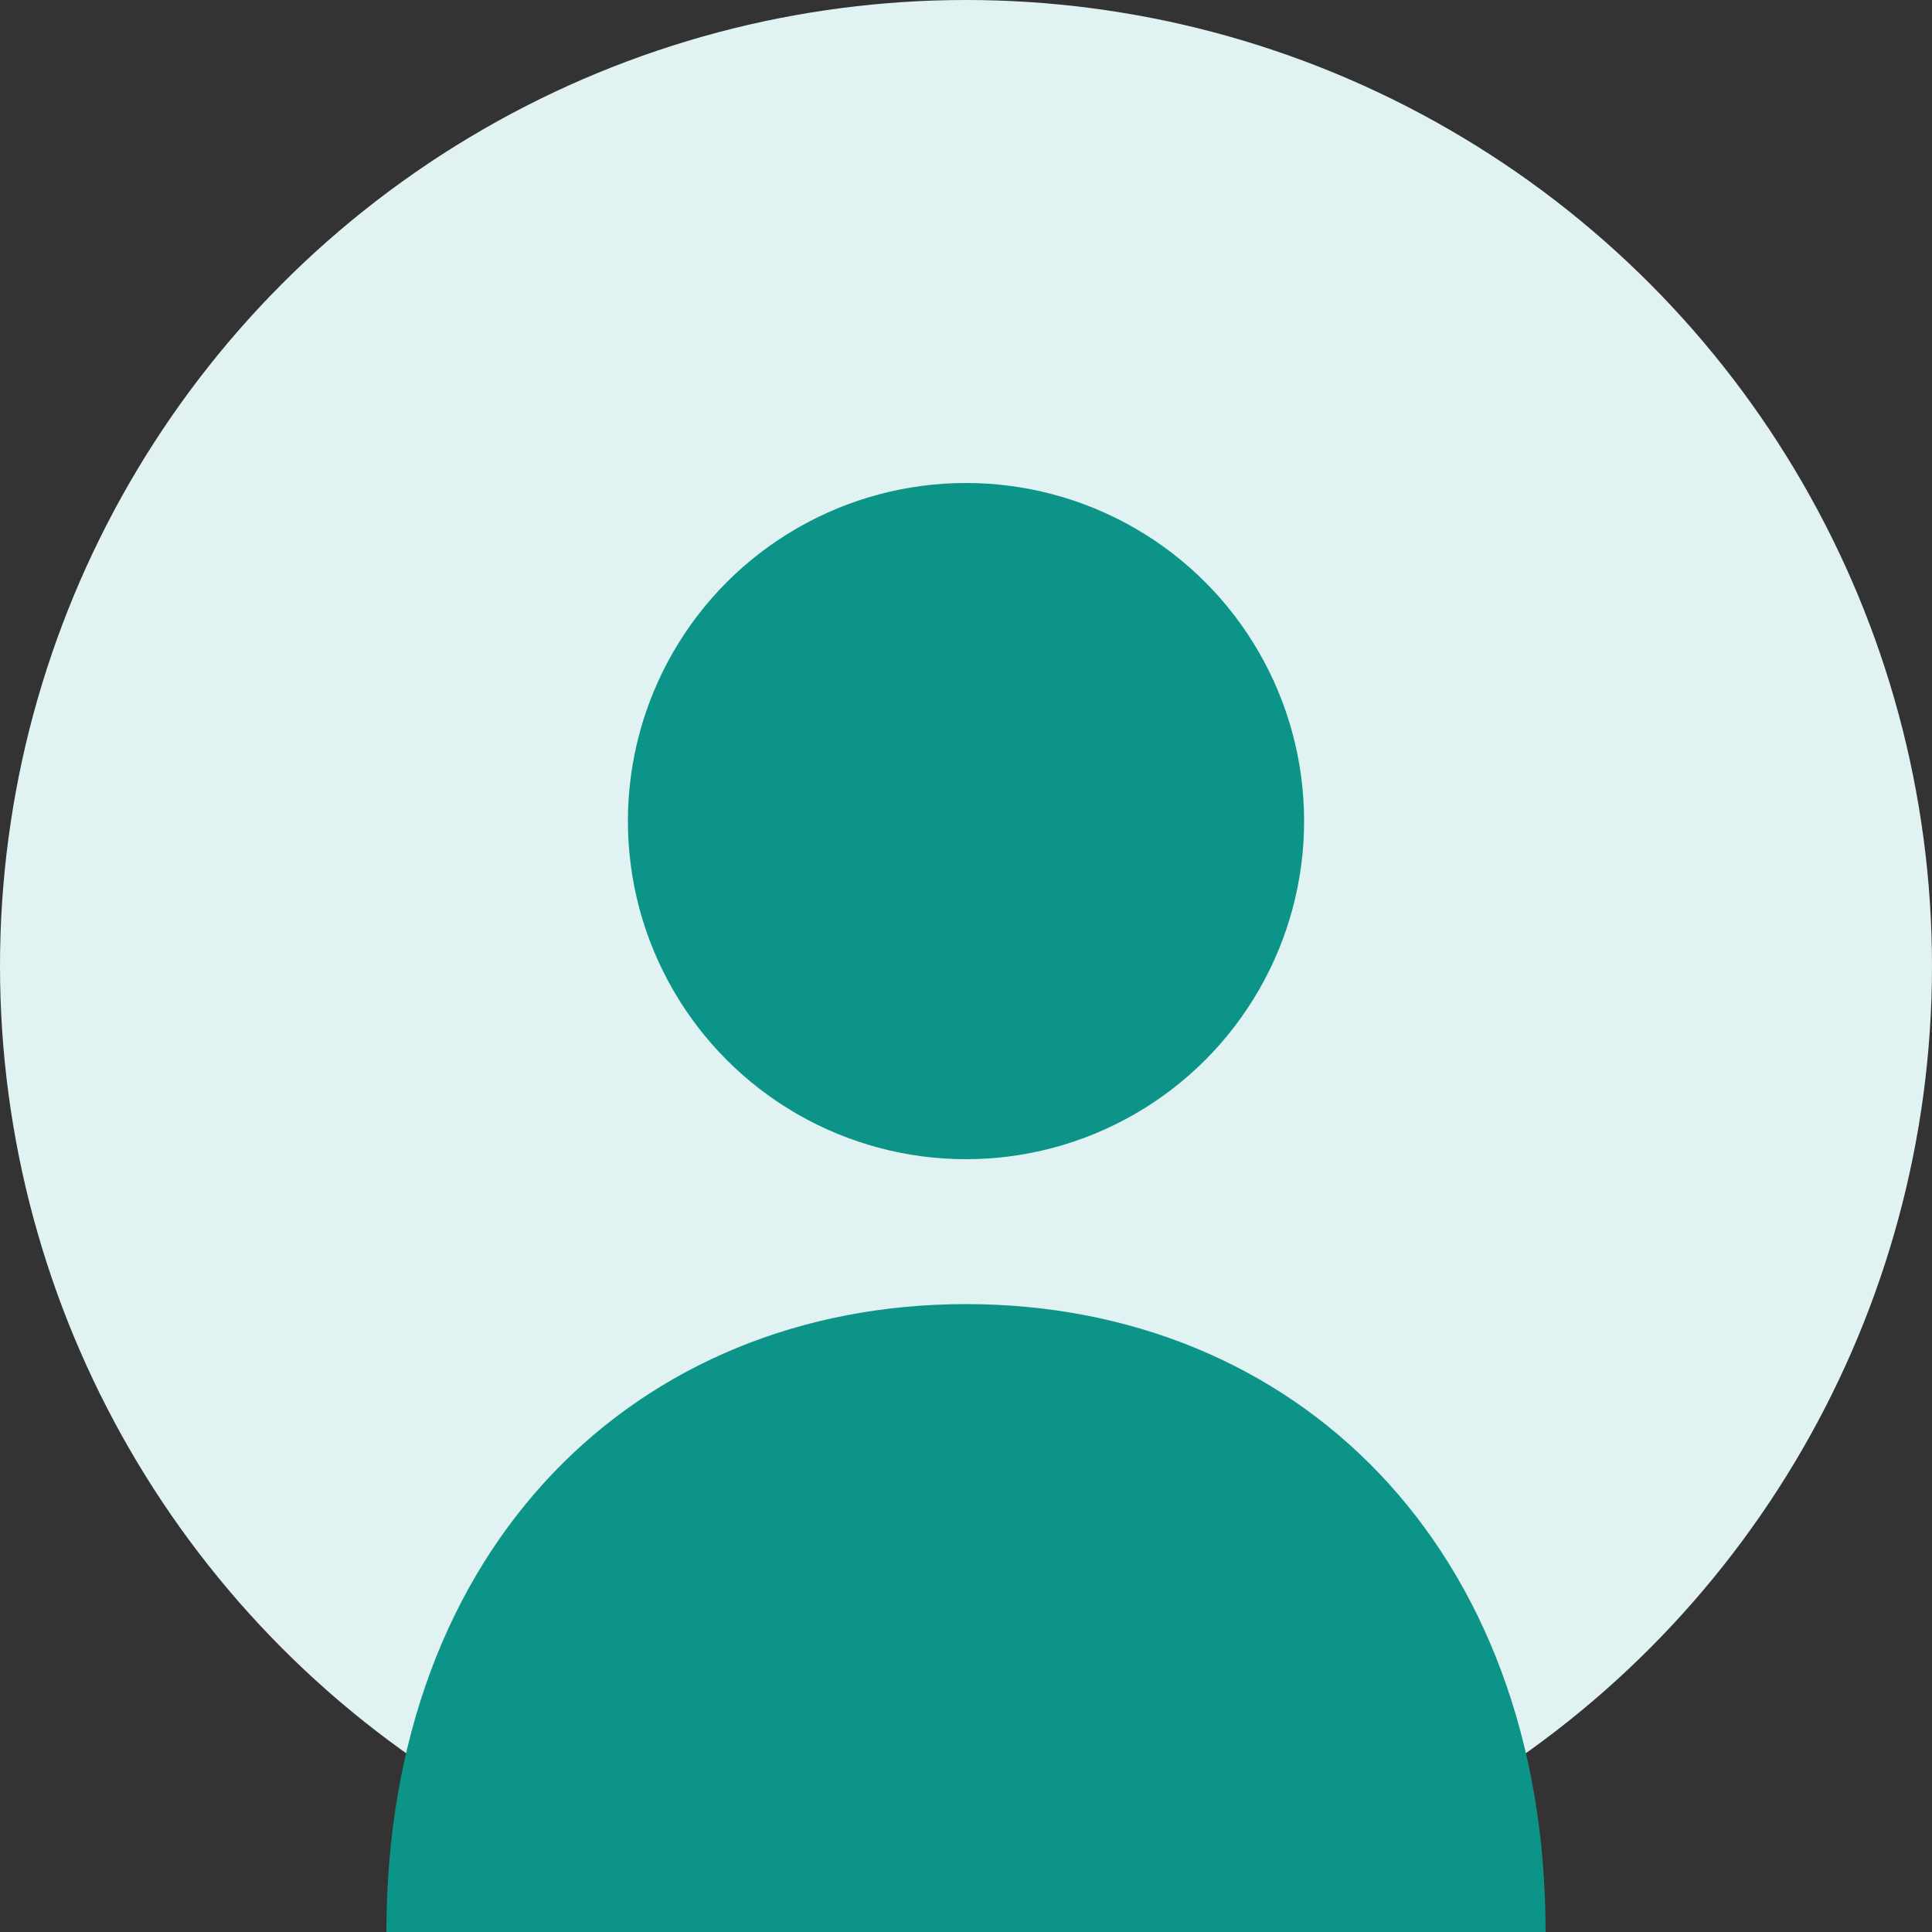 <?xml version="1.0" encoding="UTF-8"?>
<svg width="200" height="200" viewBox="0 0 200 200" fill="none" xmlns="http://www.w3.org/2000/svg">
  <rect x="0" y="0" width="200" height="200" fill="#333333" stroke="none"/>
  <circle cx="100" cy="100" r="100" fill="#E0F2F1"/>
  <circle cx="100" cy="85" r="35" fill="#0D9488"/>
  <path d="M100 135C66 135 40 160 40 200H160C160 160 134 135 100 135Z" fill="#0D9488"/>
</svg>